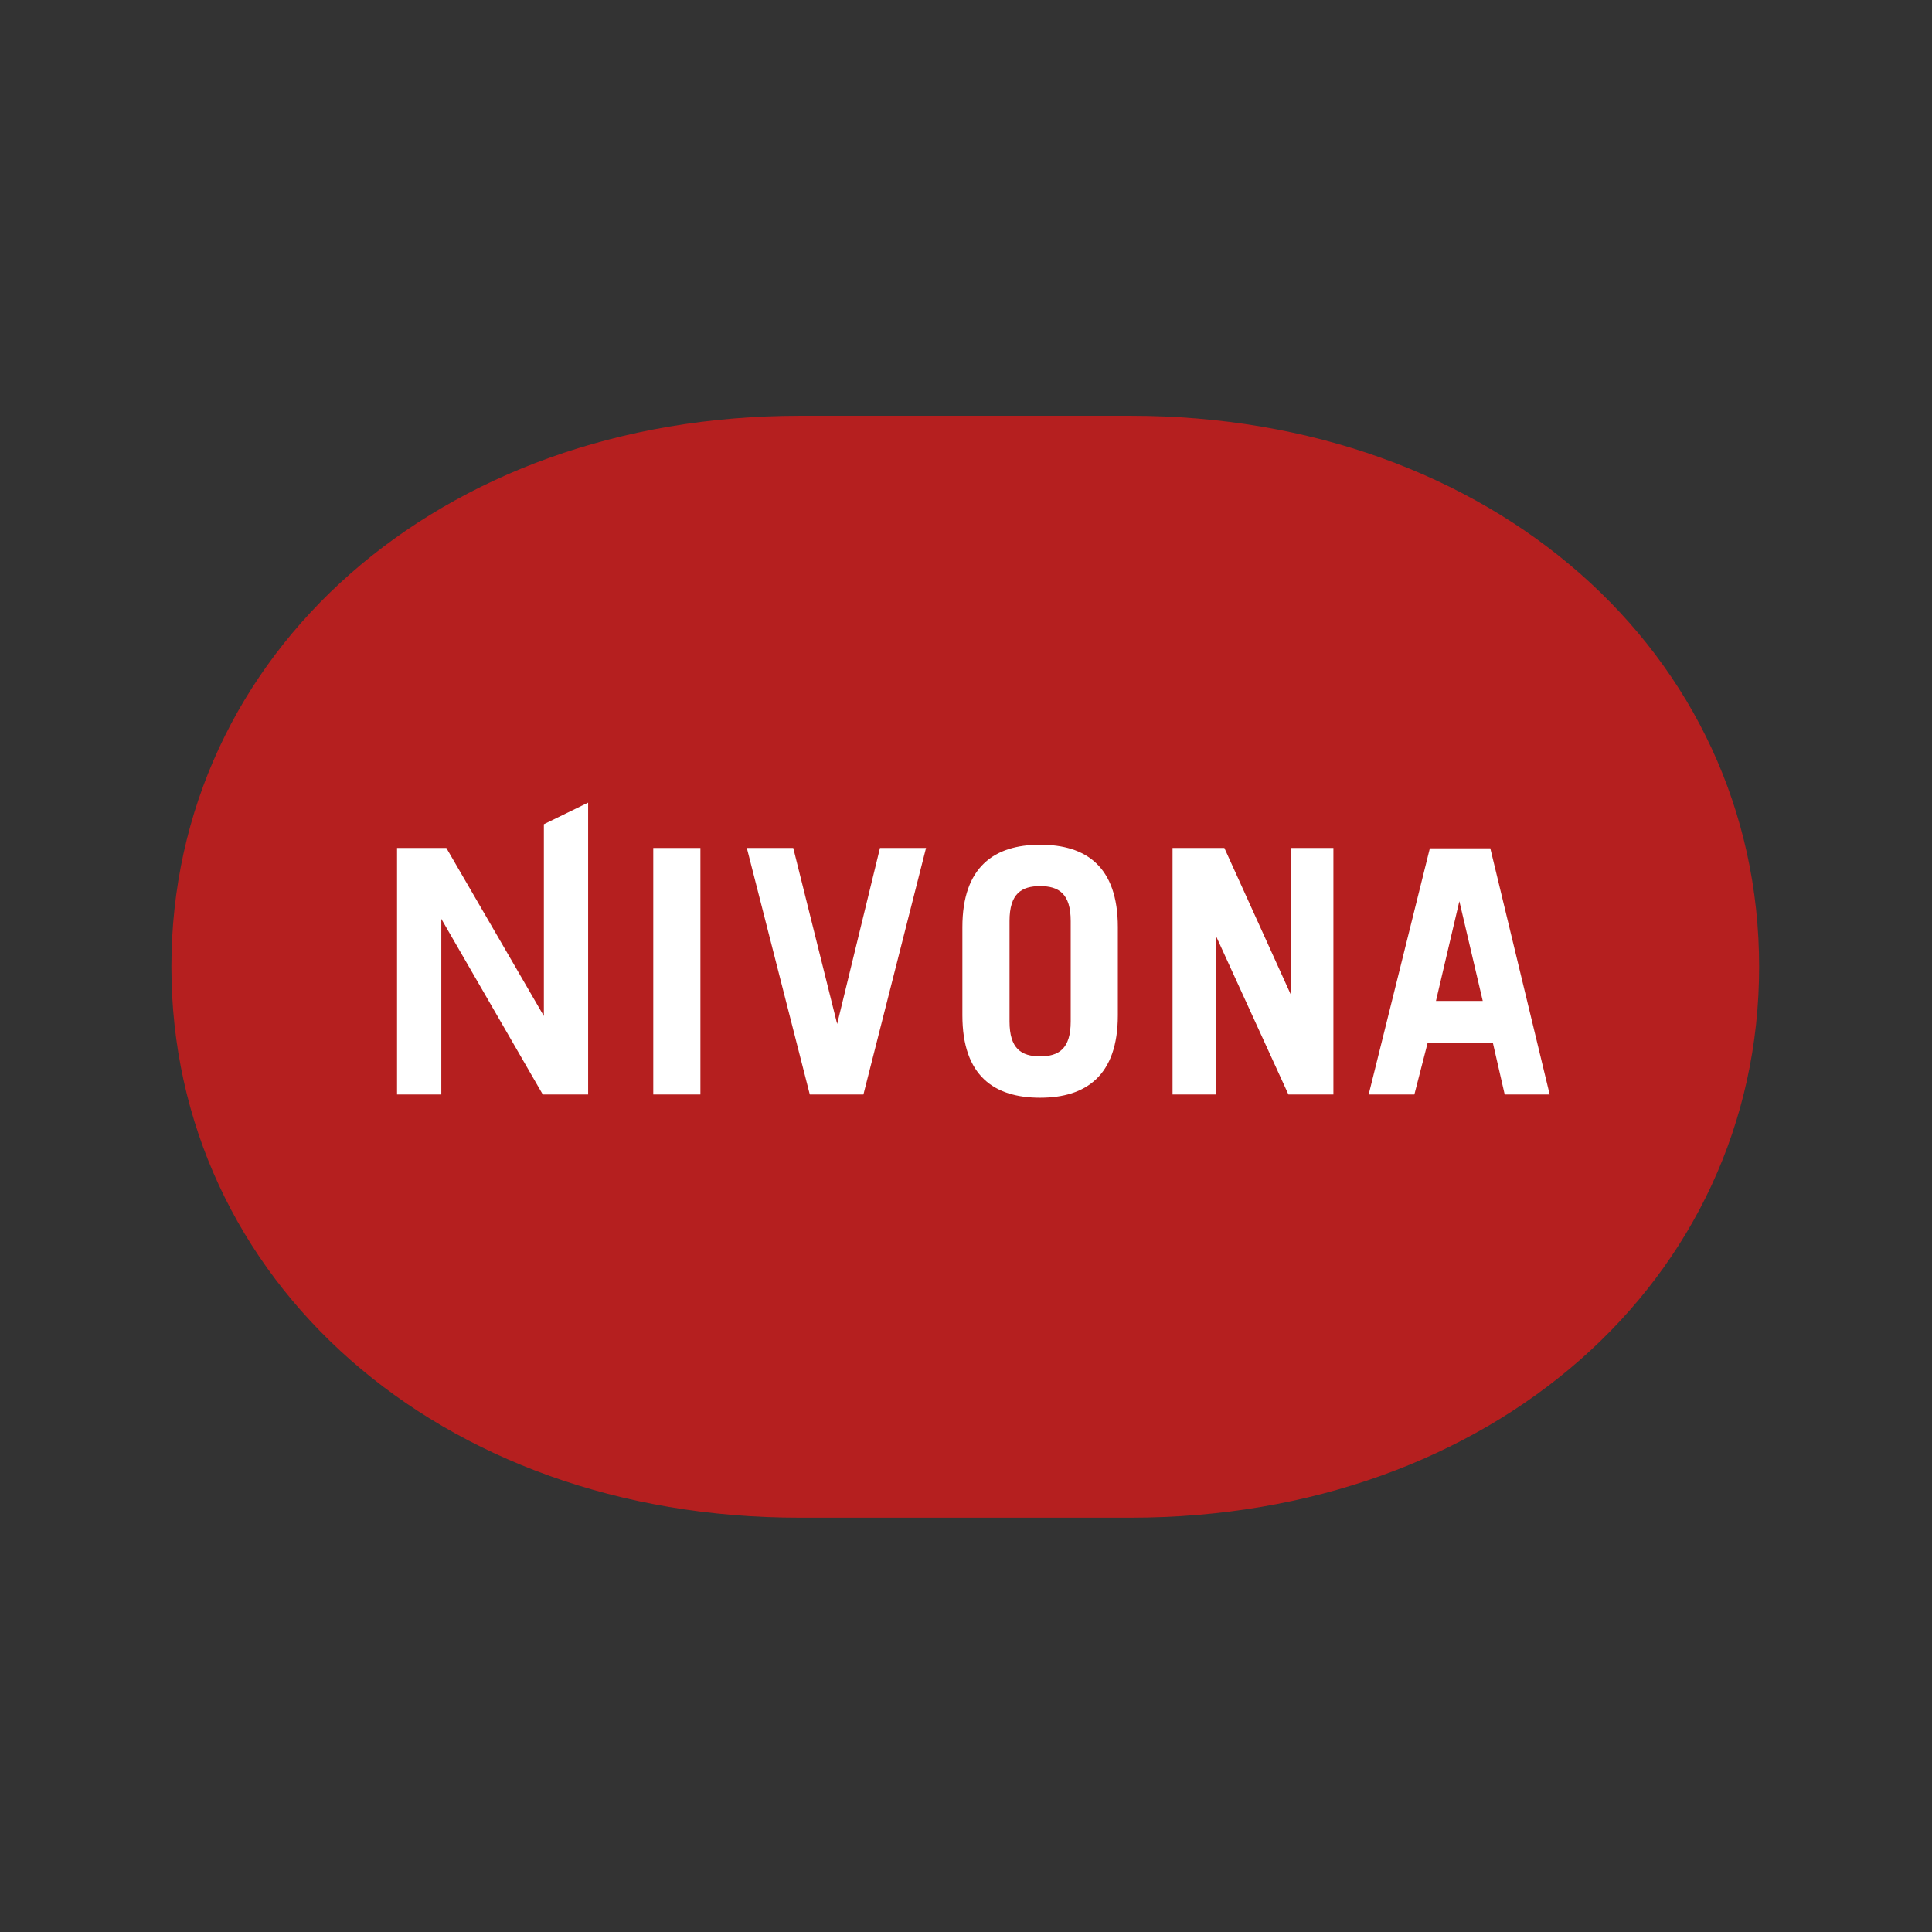 <?xml version="1.0" encoding="UTF-8"?> <svg xmlns="http://www.w3.org/2000/svg" xmlns:xlink="http://www.w3.org/1999/xlink" xmlns:xodm="http://www.corel.com/coreldraw/odm/2003" xml:space="preserve" width="100mm" height="100mm" version="1.1" style="shape-rendering:geometricPrecision; text-rendering:geometricPrecision; image-rendering:optimizeQuality; fill-rule:evenodd; clip-rule:evenodd" viewBox="0 0 10000 10000"><rect x="0" y="0" width="10000" height="10000" fill="#333333" stroke="none"/> <defs> <style type="text/css"> .fil2 {fill:white} .fil0 {fill:#B51F1F;fill-rule:nonzero} .fil1 {fill:white;fill-rule:nonzero} </style> </defs> <g id="Слой_x0020_1">  <g id="_2357983627744"> <path class="fil0" d="M4139.38 2152.08l1713.64 0c1866.38,0 3252.19,1229.35 3252.19,2851.72 0,1622.36 -1385.81,2851.71 -3252.19,2851.71l-1713.64 0c-1866.38,1.86 -3252.19,-1229.35 -3252.19,-2851.71 0,-1622.37 1385.81,-2851.72 3252.19,-2851.72l0 0z"></path> <polygon class="fil1" points="3625.29,5665.04 3625.29,4389.12 3381.28,4389.12 3381.28,5665.04 "></polygon> <polygon class="fil1" points="4191.53,5665.04 4469.07,5665.04 4793.17,4389.12 4554.75,4389.12 4333.1,5299.95 4105.85,4389.12 3865.57,4389.12 "></polygon> <polygon class="fil1" points="6292.6,5665.04 6292.6,4841.74 6668.85,5665.04 6901.69,5665.04 6901.69,4389.12 6680.03,4389.12 6680.03,5145.36 6337.3,4389.12 6069.08,4389.12 6069.08,5665.04 "></polygon> <polygon class="fil1" points="2284.18,5665.04 2284.18,4756.06 2809.44,5665.04 3044.14,5665.04 3044.14,4154.43 2815.03,4266.19 2815.03,5258.98 2310.26,4389.12 2055.07,4389.12 2055.07,5665.04 "></polygon> <path class="fil2" d="M5225.3 4767.24c0,-141.56 61.47,-180.68 158.33,-180.68 96.86,0 158.33,39.11 158.33,180.68l0 519.68c0,141.56 -61.47,180.68 -158.33,180.68 -96.85,0 -158.33,-39.11 -158.33,-180.68l0 -519.68 0 0zm-244 488.01c0,314.79 165.77,426.55 402.33,426.55 236.56,0 402.33,-113.63 402.33,-426.55l0 -456.35c0,-314.79 -165.77,-426.55 -402.33,-426.55 -236.56,0 -402.33,113.62 -402.33,426.55l0 456.35 0 0z"></path> <path class="fil2" d="M7553.61 4664.8l121.08 515.95 -242.15 0 121.07 -515.95 0 0zm-232.83 1000.24l68.92 -268.23 337.14 0 61.46 268.23 232.84 0 -307.33 -1274.06 -312.94 0 -316.65 1274.06 236.56 0 0 0z"></path> </g> </g> </svg> 